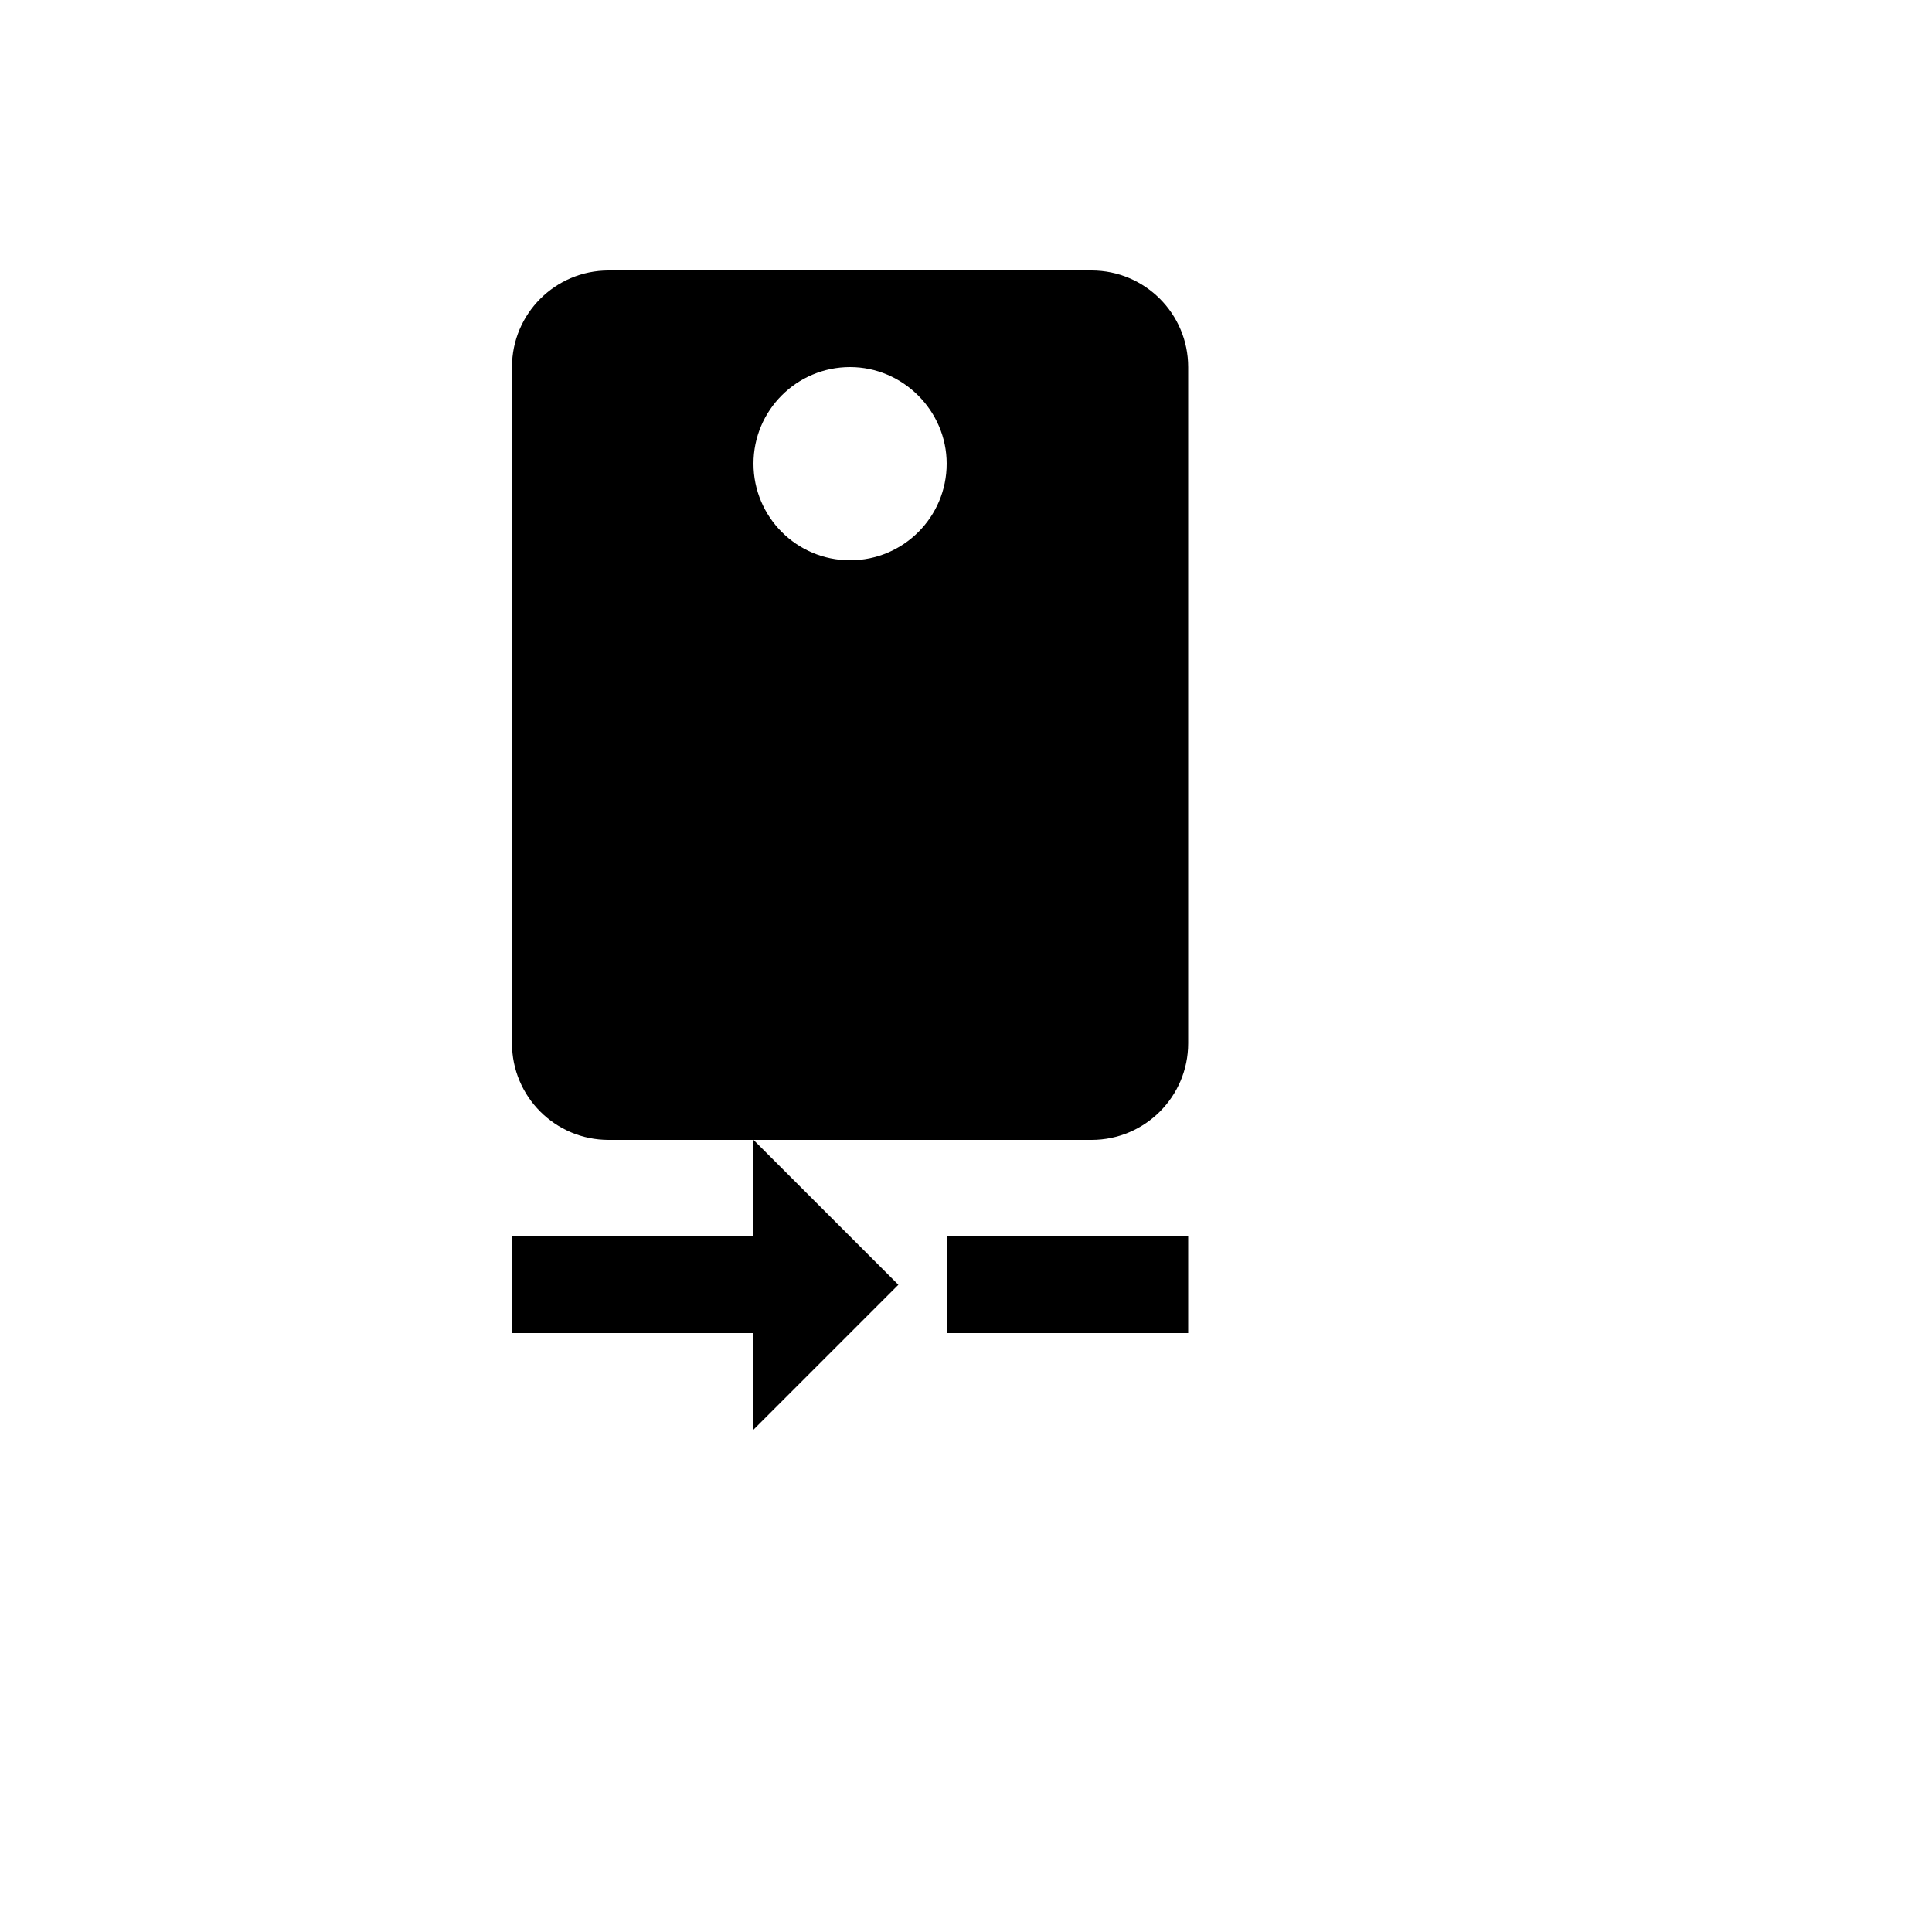 <svg xmlns="http://www.w3.org/2000/svg" version="1.1" xmlns:xlink="http://www.w3.org/1999/xlink" width="100%" height="100%" id="svgWorkerArea" viewBox="-25 -25 625 625" xmlns:idraw="https://idraw.muisca.co" style="background: white;"><defs id="defsdoc"><pattern id="patternBool" x="0" y="0" width="10" height="10" patternUnits="userSpaceOnUse" patternTransform="rotate(35)"><circle cx="5" cy="5" r="4" style="stroke: none;fill: #ff000070;"></circle></pattern></defs><g id="fileImp-493417447" class="cosito"><path id="pathImp-228626884" class="grouped" d="M250 156.25C232.656 156.25 218.75 142.188 218.75 125 218.75 107.741 232.741 93.75 250 93.75 267.031 93.75 281.25 107.812 281.25 125 281.25 142.259 267.259 156.25 250 156.25M328.125 62.5C328.125 62.5 171.875 62.5 171.875 62.5 154.616 62.5 140.625 76.491 140.625 93.75 140.625 93.75 140.625 312.5 140.625 312.5 140.625 329.759 154.616 343.75 171.875 343.75 171.875 343.75 328.125 343.75 328.125 343.75 345.384 343.75 359.375 329.759 359.375 312.5 359.375 312.5 359.375 93.75 359.375 93.75 359.375 76.491 345.384 62.5 328.125 62.5M281.25 375C281.25 375 281.25 406.25 281.25 406.25 281.25 406.25 359.375 406.25 359.375 406.25 359.375 406.25 359.375 375 359.375 375M218.75 375C218.75 375 140.625 375 140.625 375 140.625 375 140.625 406.25 140.625 406.25 140.625 406.25 218.75 406.25 218.75 406.25 218.75 406.25 218.75 437.5 218.75 437.5 218.75 437.5 265.625 390.625 265.625 390.625 265.625 390.625 218.75 343.75 218.75 343.75 218.75 343.75 218.75 375 218.75 375 218.75 375 218.75 375 218.75 375"></path></g></svg>